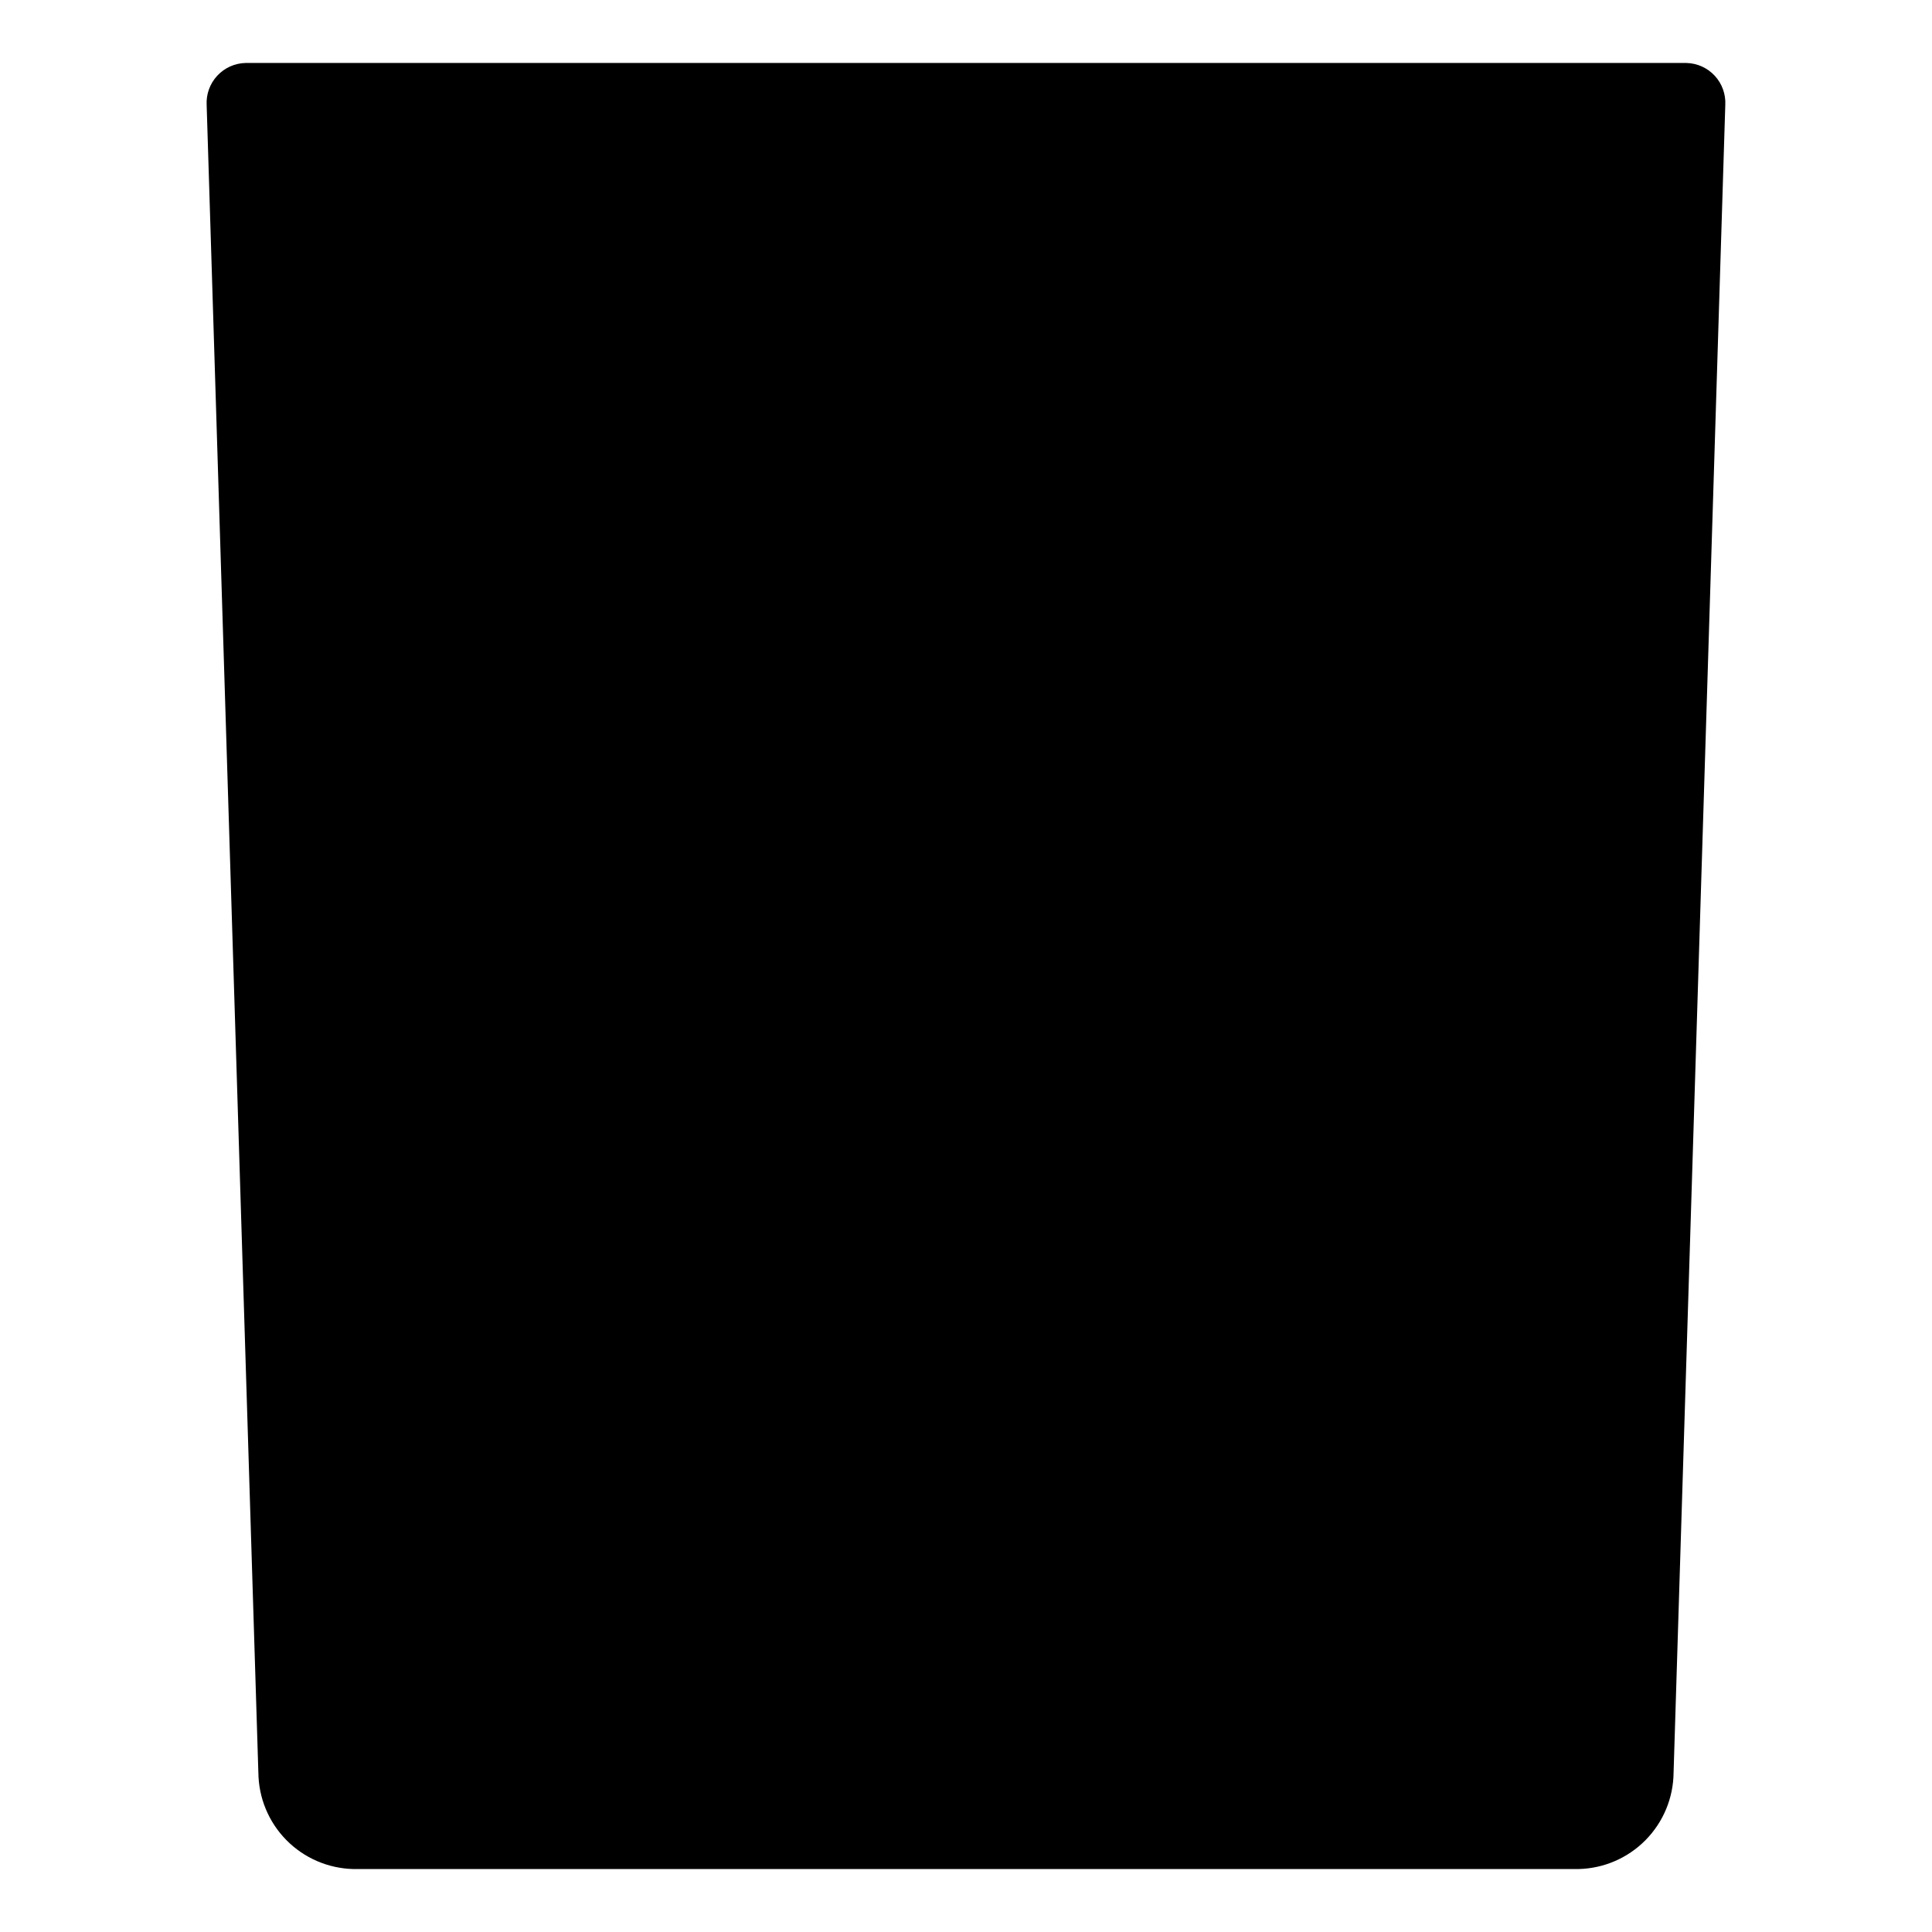 <?xml version="1.0" encoding="UTF-8"?>
<!-- Uploaded to: ICON Repo, www.iconrepo.com, Generator: ICON Repo Mixer Tools -->
<svg fill="#000000" width="800px" height="800px" version="1.1" viewBox="144 144 512 512" xmlns="http://www.w3.org/2000/svg">
 <path d="m590.94 160.69h-381.89c-2.852 0.07-5.555 1.293-7.492 3.391s-2.945 4.887-2.793 7.738l13.703 441.95h0.004c0.059 6.695 2.719 13.105 7.422 17.875 4.703 4.769 11.078 7.519 17.773 7.672h324.65c6.699-0.152 13.07-2.902 17.773-7.672s7.367-11.18 7.426-17.875l13.703-441.95c0.152-2.852-0.852-5.641-2.789-7.738s-4.641-3.32-7.496-3.391z"/>
</svg>